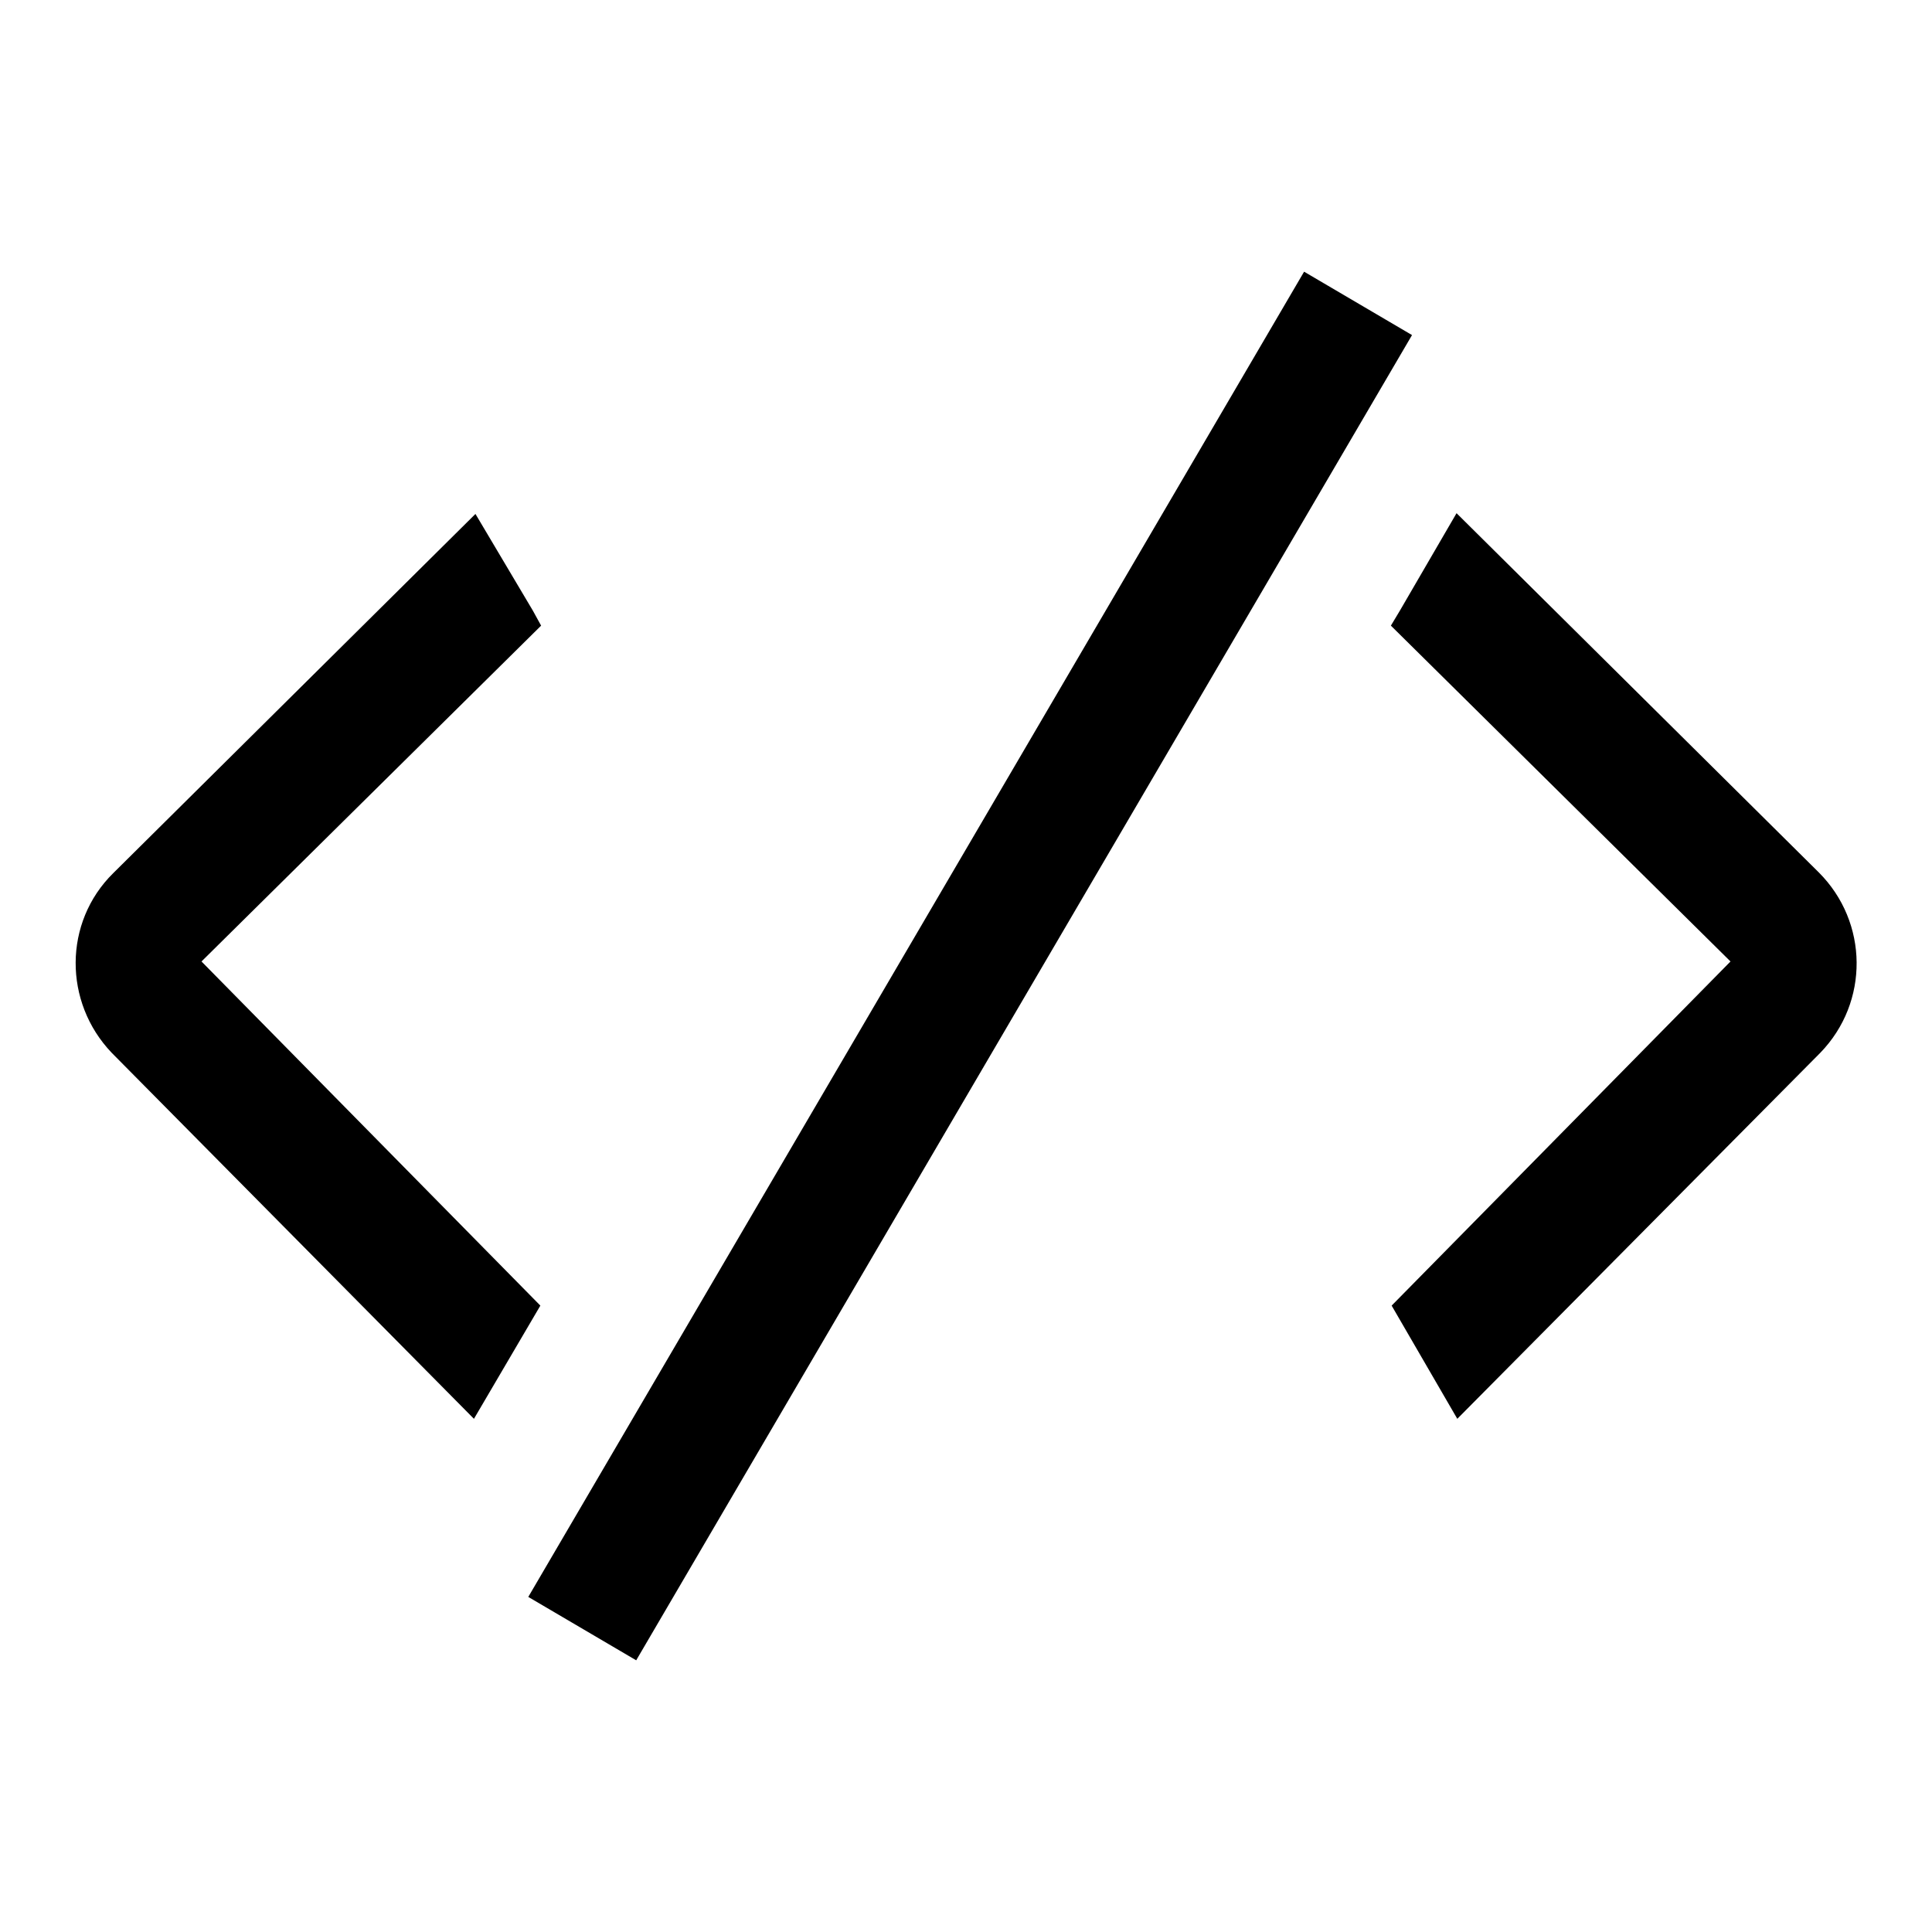 <?xml version="1.0" encoding="utf-8"?>
<!-- Svg Vector Icons : http://www.onlinewebfonts.com/icon -->
<!DOCTYPE svg PUBLIC "-//W3C//DTD SVG 1.1//EN" "http://www.w3.org/Graphics/SVG/1.1/DTD/svg11.dtd">
<svg version="1.1" xmlns="http://www.w3.org/2000/svg" xmlns:xlink="http://www.w3.org/1999/xlink" x="0px" y="0px" viewBox="0 0 256 256" enable-background="new 0 0 256 256" xml:space="preserve">
<g> <path fill="#000000" d="M70,211.6L172.8,36l14.3,8.4L84.3,220L70,211.6L70,211.6z M26.7,127.4l45-44.5l-1.1-2L63,68.1l-48,47.6 c-6.6,6.5-6.6,17.1-0.2,23.8l48,48.5l8.8-15L26.7,127.4z M241,115.6l-48-47.6l-7.5,12.9l-1.2,2l45,44.5L184.4,173l8.7,15l48.1-48.5 C247.7,132.8,247.6,122.2,241,115.6L241,115.6z"/></g>
</svg>